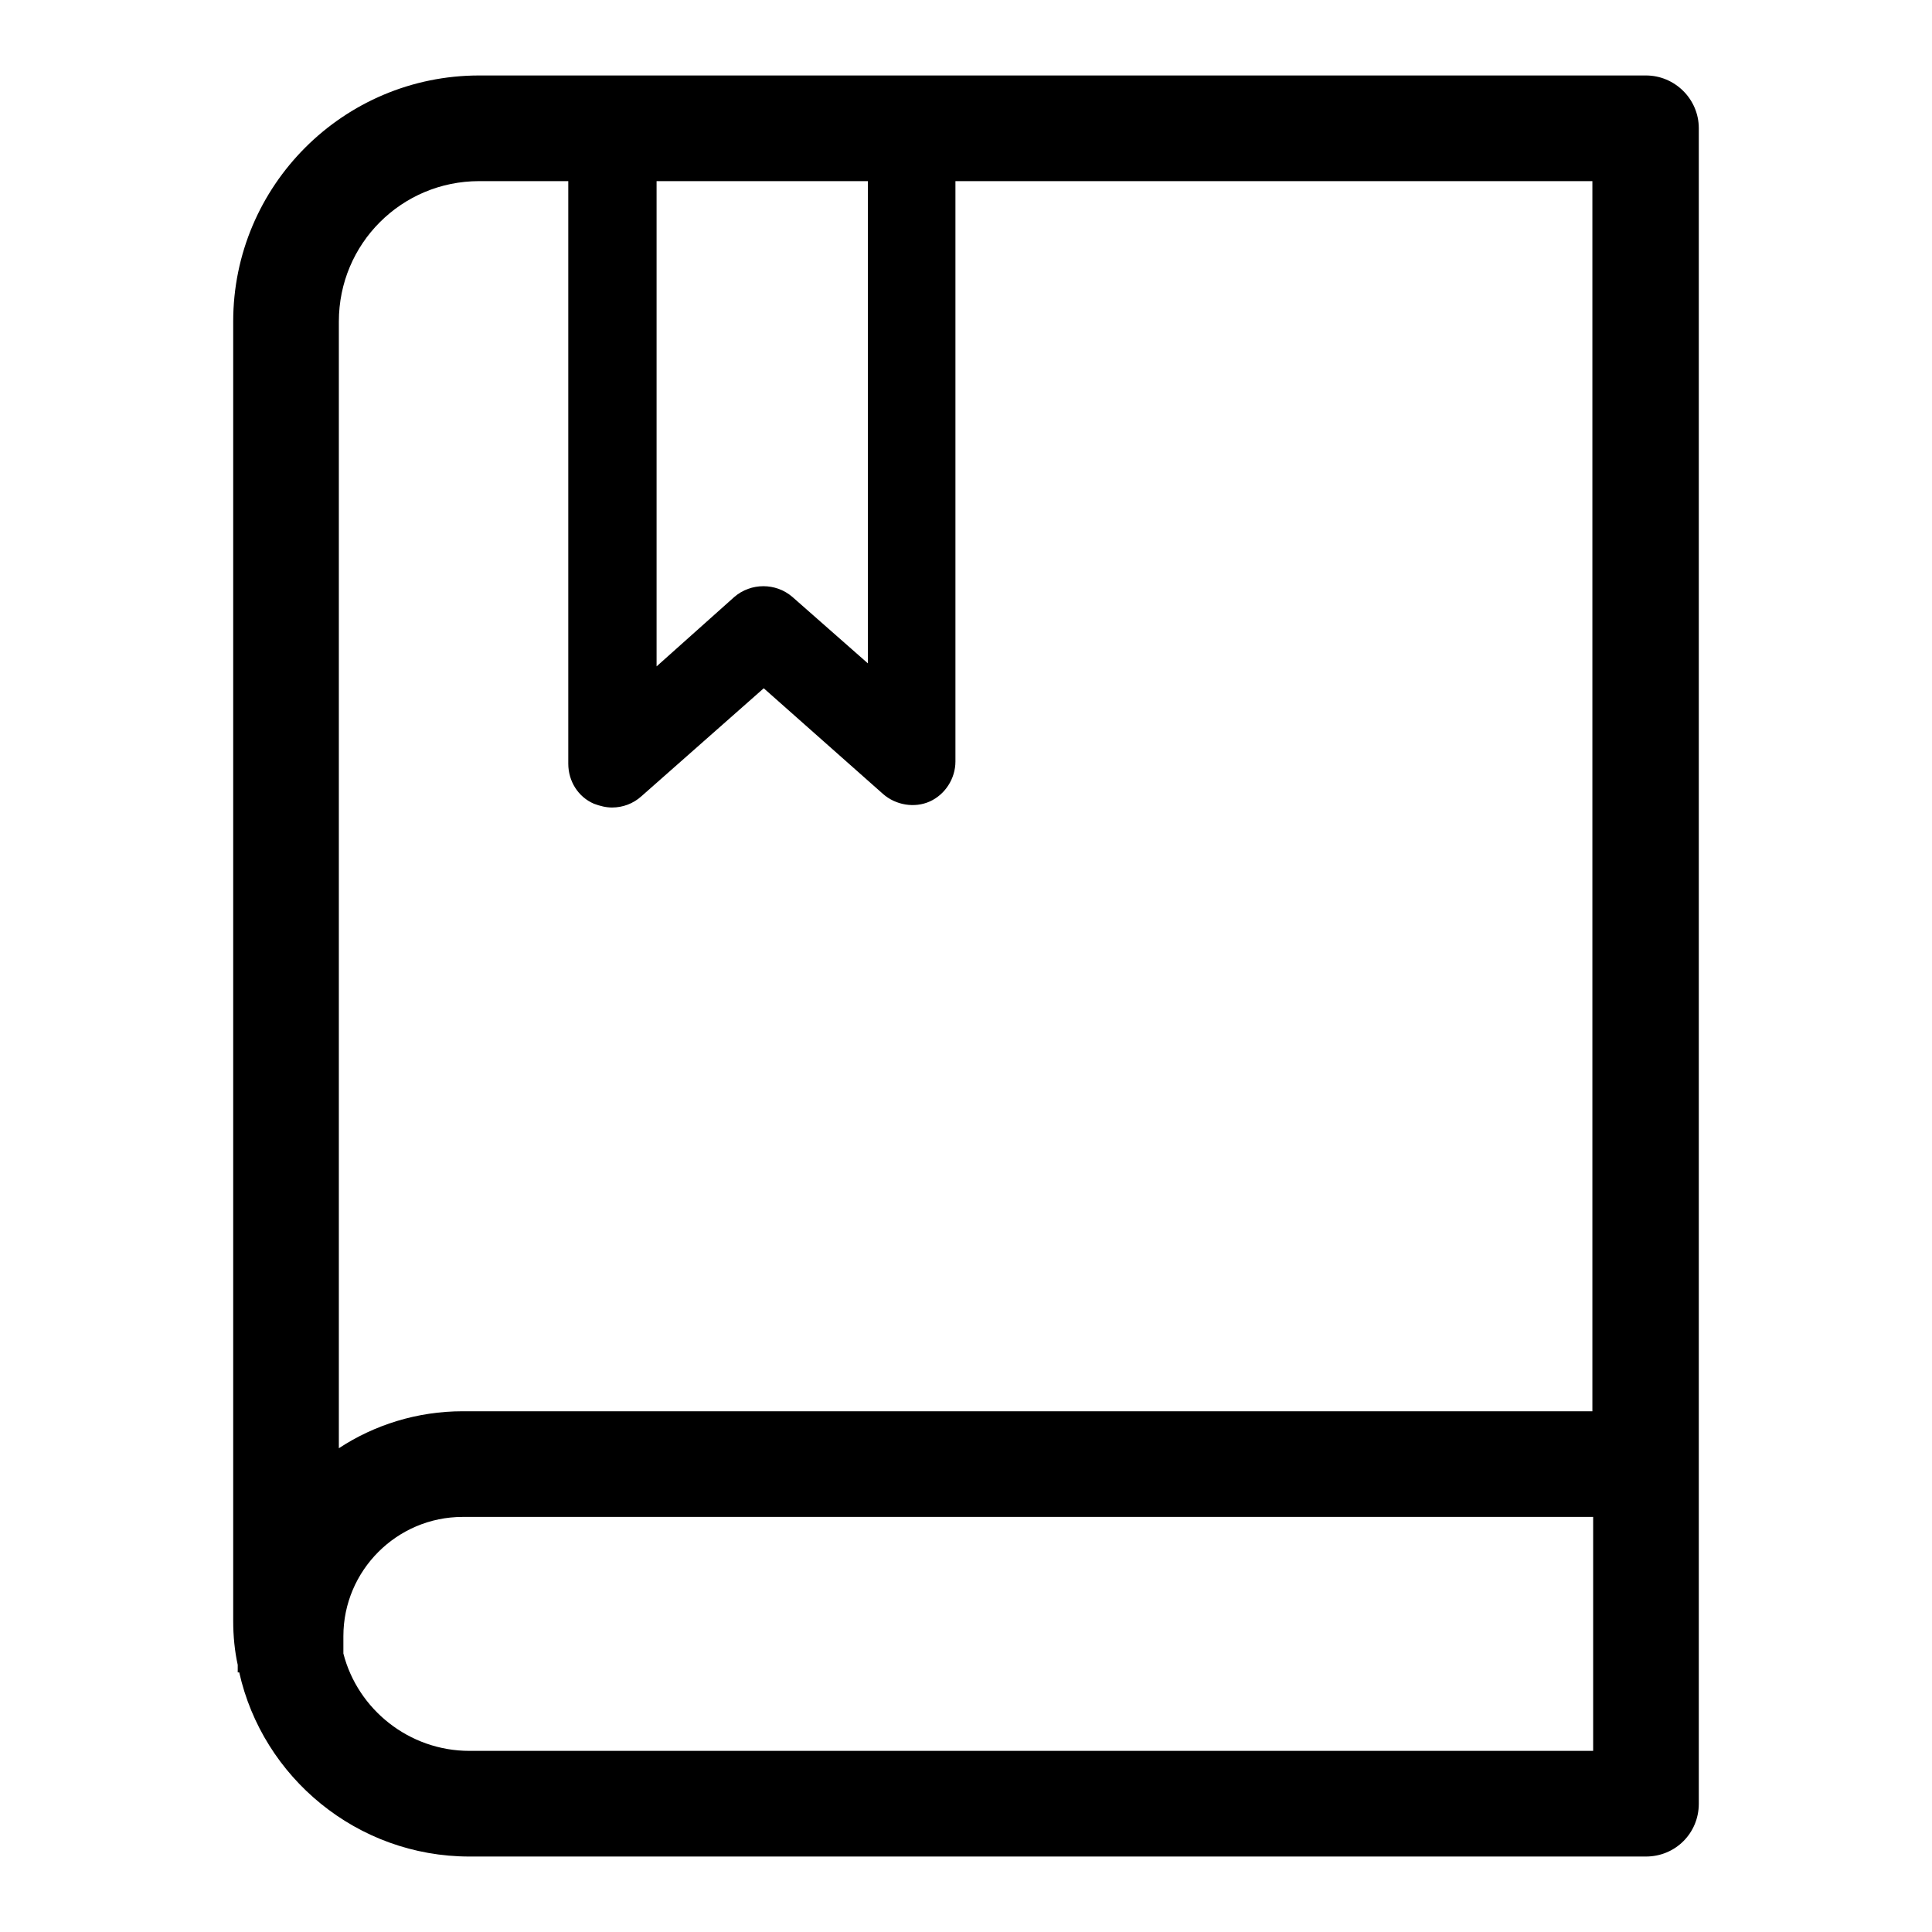 <?xml version="1.0" encoding="utf-8"?>
<!-- Svg Vector Icons : http://www.onlinewebfonts.com/icon -->
<!DOCTYPE svg PUBLIC "-//W3C//DTD SVG 1.1//EN" "http://www.w3.org/Graphics/SVG/1.1/DTD/svg11.dtd">
<svg version="1.1" xmlns="http://www.w3.org/2000/svg" xmlns:xlink="http://www.w3.org/1999/xlink" x="0px" y="0px" viewBox="0 0 256 256" enable-background="new 0 0 256 256" xml:space="preserve">
<g> <path fill="#000000" d="M218.1,10H63.5c-18,0-32.6,14.6-32.6,32.6v172.2c0,2,0.2,4,0.6,5.8v1h0.2c3.1,13.9,15.6,24.4,30.5,24.4 h155.9c3.9,0,7-3.1,7-7V17C225.1,13.1,221.9,10,218.1,10z M87,24h28v63.9l-10-8.8c-2.2-1.9-5.5-1.9-7.7,0L87,88.3V24z M44.9,42.6 c0-10.3,8.3-18.6,18.6-18.6h11.8v77.2c0,2.3,1.3,4.4,3.4,5.3c0.8,0.3,1.6,0.5,2.4,0.5c1.4,0,2.8-0.5,3.9-1.5l16.2-14.3l15.8,14 c1.7,1.5,4.2,1.9,6.2,1s3.4-3,3.4-5.3V24h84.4v163H61.3c-6,0-11.7,1.8-16.4,4.9L44.9,42.6L44.9,42.6z M62.2,232 c-8,0-14.8-5.5-16.7-12.9v-2.3c0-8.7,7.1-15.8,15.8-15.8h149.8V232L62.2,232L62.2,232z"/></g>
</svg>